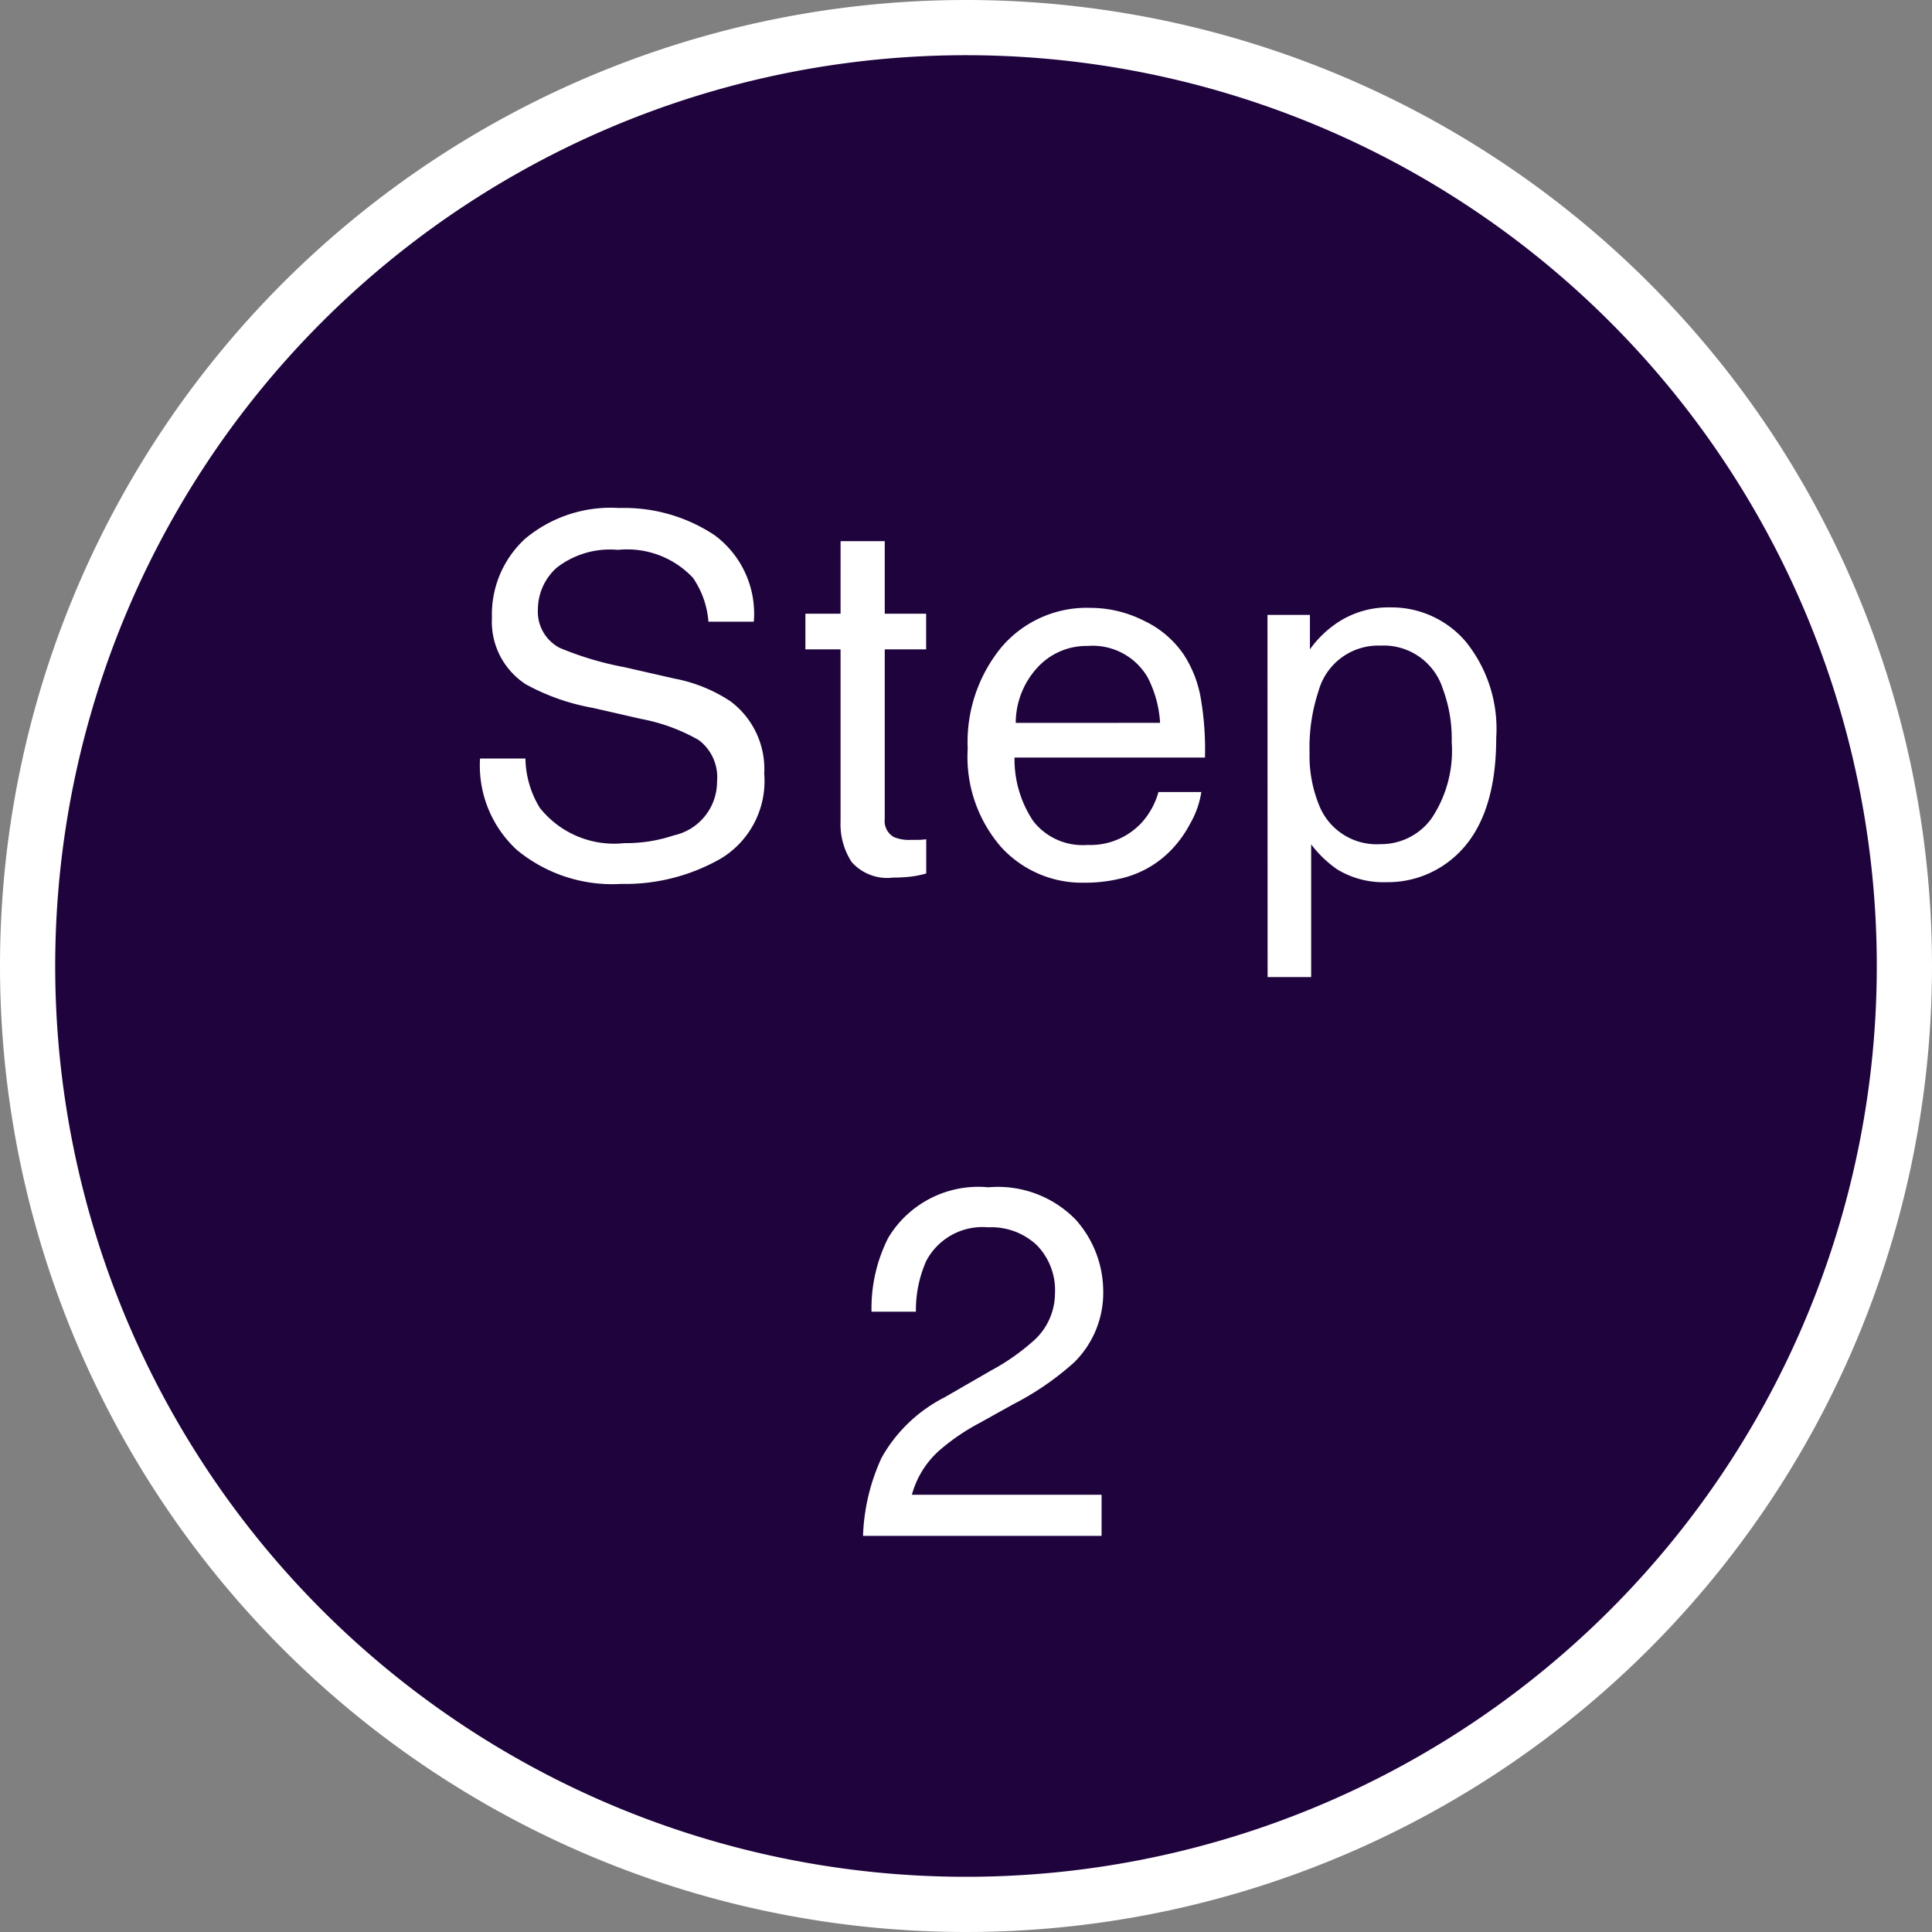 <svg xmlns="http://www.w3.org/2000/svg" width="70" height="70" viewBox="0 0 70 70">
  <rect x="0" y="0" width="70" height="70" fill="#808080" stroke="none"/>
  <g id="グループ_35" data-name="グループ 35" transform="translate(-44 -306)">
    <path id="楕円形_3" data-name="楕円形 3" d="M34,0A34,34,0,1,1,0,34,34,34,0,0,1,34,0Z" transform="translate(45 307)" fill="#1f033d" stroke="#fff" stroke-width="2"/>
    <path id="パス_142" data-name="パス 142" d="M-16.675-4.166a3.528,3.528,0,0,0,.519,1.784A3.437,3.437,0,0,0-13.09-1.1,5.429,5.429,0,0,0-11.3-1.38,1.992,1.992,0,0,0-9.732-3.331a1.684,1.684,0,0,0-.659-1.5A6.656,6.656,0,0,0-12.483-5.6l-1.749-.4a7.92,7.92,0,0,1-2.426-.853,2.7,2.7,0,0,1-1.23-2.417,3.722,3.722,0,0,1,1.2-2.856,4.831,4.831,0,0,1,3.41-1.116,5.923,5.923,0,0,1,3.45.98A3.537,3.537,0,0,1-8.4-9.123h-1.644a3.235,3.235,0,0,0-.562-1.591,3.268,3.268,0,0,0-2.716-1.011,3.142,3.142,0,0,0-2.224.65,2.036,2.036,0,0,0-.677,1.512,1.476,1.476,0,0,0,.791,1.389,11.608,11.608,0,0,0,2.347.7l1.811.413a5.547,5.547,0,0,1,2.021.817,3.061,3.061,0,0,1,1.23,2.628A3.28,3.28,0,0,1-9.587-.545a6.987,6.987,0,0,1-3.625.923,5.421,5.421,0,0,1-3.771-1.23,4.152,4.152,0,0,1-1.336-3.313Zm11.419-7.875h1.6v2.628h1.5v1.292h-1.5v6.144a.665.665,0,0,0,.334.659,1.42,1.42,0,0,0,.615.1q.114,0,.246,0t.308-.022V0a3.532,3.532,0,0,1-.567.114,5.39,5.39,0,0,1-.637.035,1.717,1.717,0,0,1-1.5-.567,2.519,2.519,0,0,1-.4-1.472V-8.121H-6.531V-9.413h1.274ZM3.8-9.624a4.294,4.294,0,0,1,1.942.47A3.582,3.582,0,0,1,7.173-7.937a4.2,4.2,0,0,1,.633,1.661A10.868,10.868,0,0,1,7.946-4.2h-6.9a4.026,4.026,0,0,0,.677,2.3,2.266,2.266,0,0,0,1.96.866,2.534,2.534,0,0,0,1.978-.817,2.755,2.755,0,0,0,.6-1.1H7.814A3.276,3.276,0,0,1,7.406-1.8,4.111,4.111,0,0,1,6.628-.756,3.687,3.687,0,0,1,4.844.193,5.42,5.42,0,0,1,3.552.334,3.964,3.964,0,0,1,.572-.945,4.976,4.976,0,0,1-.65-4.526,5.41,5.41,0,0,1,.581-8.209,4.059,4.059,0,0,1,3.8-9.624ZM6.32-5.458A4.1,4.1,0,0,0,5.872-7.1,2.3,2.3,0,0,0,3.7-8.244a2.406,2.406,0,0,0-1.828.787,2.972,2.972,0,0,0-.782,2Zm7.991,4.395a2.257,2.257,0,0,0,1.841-.927,4.413,4.413,0,0,0,.734-2.773A5.176,5.176,0,0,0,16.561-6.7a2.244,2.244,0,0,0-2.25-1.556,2.244,2.244,0,0,0-2.25,1.644,6.514,6.514,0,0,0-.325,2.232,4.732,4.732,0,0,0,.325,1.854A2.243,2.243,0,0,0,14.311-1.063Zm-4.1-8.306h1.538v1.248a3.84,3.84,0,0,1,1.037-.993,3.338,3.338,0,0,1,1.881-.527,3.537,3.537,0,0,1,2.716,1.226,5.023,5.023,0,0,1,1.116,3.5q0,3.076-1.608,4.395a3.634,3.634,0,0,1-2.373.835,3.221,3.221,0,0,1-1.784-.466,4.111,4.111,0,0,1-.94-.905V3.753H10.216ZM-4.443,24a7.34,7.34,0,0,1,.672-2.83A5.443,5.443,0,0,1-1.49,18.981L.2,18.006a7.945,7.945,0,0,0,1.591-1.125,2.311,2.311,0,0,0,.721-1.67,2.331,2.331,0,0,0-.659-1.745A2.4,2.4,0,0,0,.092,12.82a2.3,2.3,0,0,0-2.25,1.23,4.405,4.405,0,0,0-.369,1.828H-4.135A5.649,5.649,0,0,1-3.529,13.2,3.806,3.806,0,0,1,.1,11.37a3.934,3.934,0,0,1,3.16,1.169,3.911,3.911,0,0,1,1,2.6,3.537,3.537,0,0,1-1.063,2.584A10.412,10.412,0,0,1,.989,19.236l-1.2.668a7.8,7.8,0,0,0-1.354.905,3.3,3.3,0,0,0-1.107,1.7H4.2V24Z" transform="translate(79.712 337.648)" fill="#fff"/>
  </g>
</svg>
